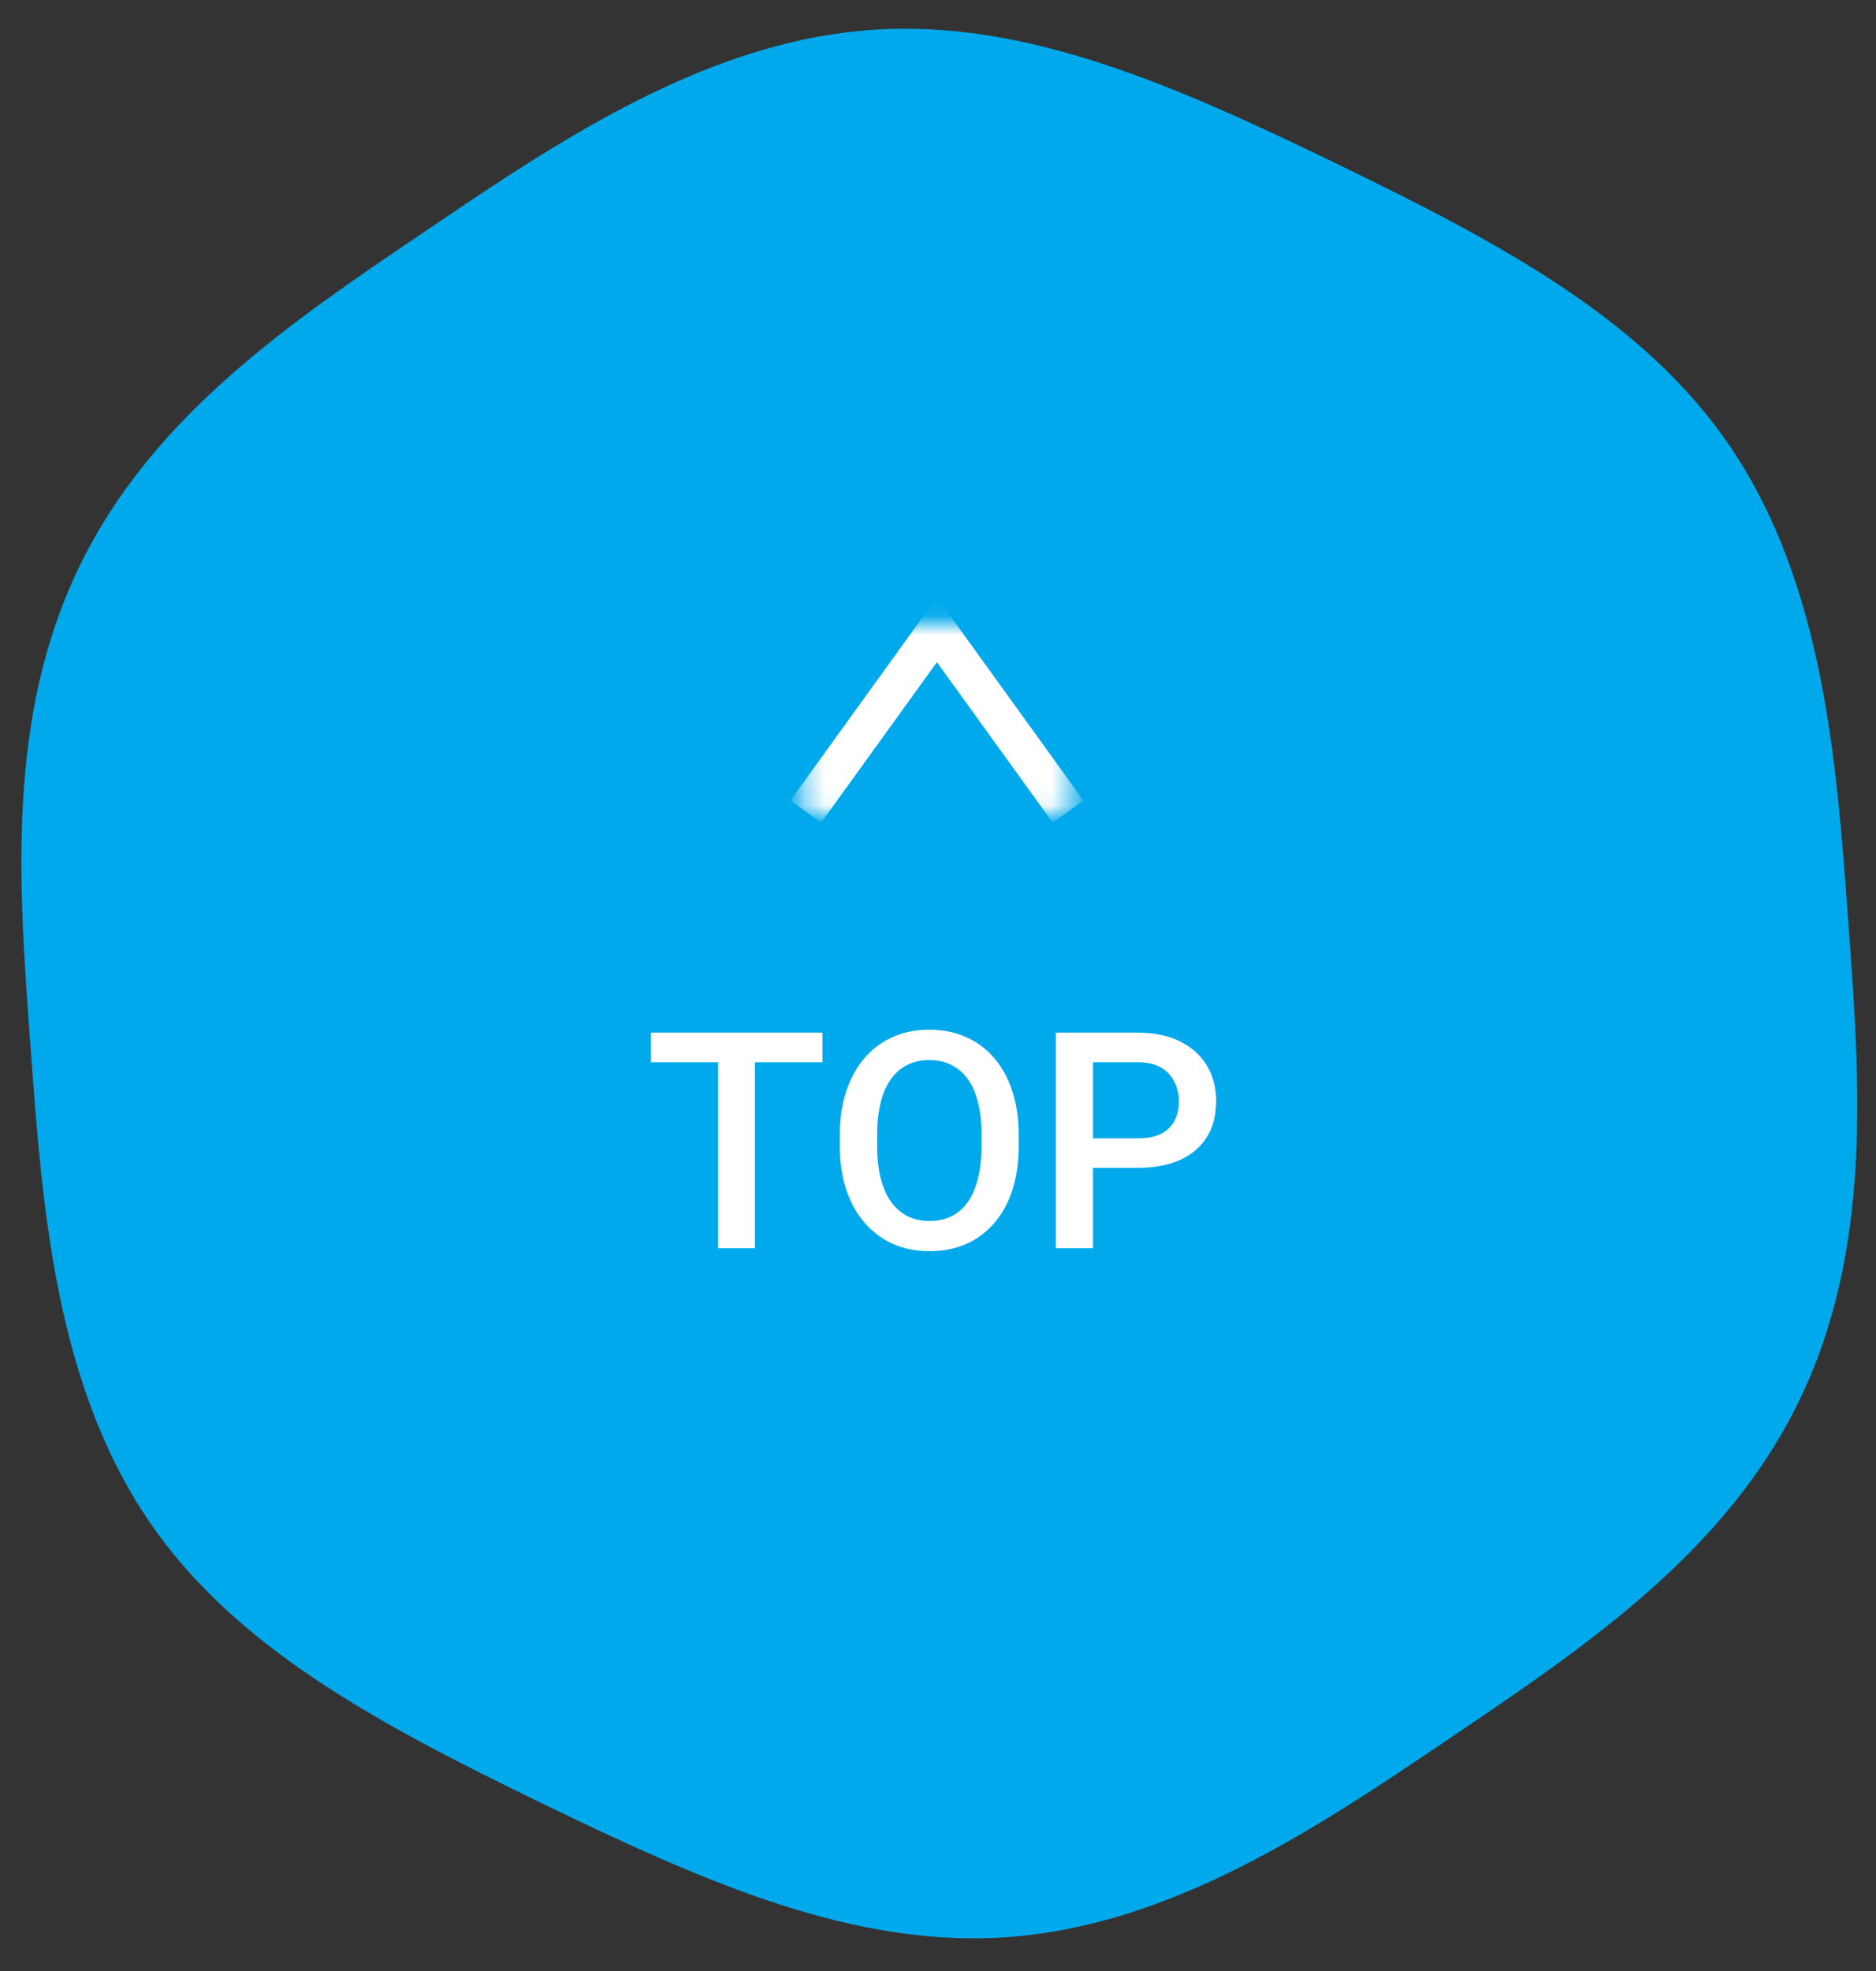 <svg width="99" height="104" viewBox="0 0 99 104" fill="none" xmlns="http://www.w3.org/2000/svg">
<rect x="0" y="0" width="99" height="104" fill="#333333" stroke="none"/>
<g clip-path="url(#clip0_26_15)">
<path d="M40.92 2.446C34.195 4.249 28.099 8.369 22.592 12.097L22.375 12.243C15.329 17.007 8.045 21.935 4.19 29.884C0.334 37.834 0.979 46.605 1.6 55.088L1.62 55.349C2.222 63.589 2.904 72.927 7.819 80.195C12.356 86.901 19.913 90.93 28.602 95.144C37.29 99.357 45.126 102.792 53.2 102.2C61.947 101.561 69.702 96.314 76.545 91.685L76.763 91.538C83.808 86.773 91.091 81.847 94.947 73.896C98.802 65.946 98.161 57.176 97.54 48.693L97.521 48.431C96.919 40.192 96.236 30.854 91.321 23.586C86.784 16.879 79.227 12.85 70.539 8.637C61.85 4.423 54.016 0.992 45.939 1.581C44.242 1.71 42.562 2 40.92 2.446Z" fill="#00A9EB"/>
<mask id="mask0_26_15" style="mask-type:luminance" maskUnits="userSpaceOnUse" x="42" y="32" width="15" height="11">
<path d="M42.376 32.924V42.924H56.51V32.924H42.376Z" fill="white"/>
</mask>
<g mask="url(#mask0_26_15)">
<path d="M42.52 42.82L49.443 33.228L56.366 42.82" stroke="white" stroke-width="2" stroke-miterlimit="10"/>
</g>
<path d="M39.836 54.482V65.857H37.891V54.482H39.836ZM43.406 54.482V56.044H34.352V54.482H43.406ZM53.758 59.857V60.482C53.758 61.341 53.646 62.112 53.422 62.794C53.198 63.477 52.878 64.058 52.461 64.537C52.05 65.016 51.555 65.383 50.977 65.638C50.398 65.888 49.758 66.013 49.055 66.013C48.357 66.013 47.719 65.888 47.141 65.638C46.568 65.383 46.07 65.016 45.648 64.537C45.227 64.058 44.898 63.477 44.664 62.794C44.435 62.112 44.32 61.341 44.32 60.482V59.857C44.32 58.998 44.435 58.229 44.664 57.552C44.893 56.87 45.216 56.289 45.633 55.81C46.055 55.326 46.552 54.959 47.125 54.709C47.703 54.453 48.341 54.326 49.039 54.326C49.742 54.326 50.383 54.453 50.961 54.709C51.539 54.959 52.036 55.326 52.453 55.81C52.87 56.289 53.19 56.87 53.414 57.552C53.643 58.229 53.758 58.998 53.758 59.857ZM51.797 60.482V59.841C51.797 59.206 51.734 58.646 51.609 58.162C51.49 57.672 51.31 57.263 51.07 56.935C50.836 56.602 50.547 56.352 50.203 56.185C49.859 56.013 49.471 55.927 49.039 55.927C48.607 55.927 48.221 56.013 47.883 56.185C47.544 56.352 47.255 56.602 47.016 56.935C46.781 57.263 46.602 57.672 46.477 58.162C46.352 58.646 46.289 59.206 46.289 59.841V60.482C46.289 61.117 46.352 61.68 46.477 62.169C46.602 62.659 46.784 63.073 47.023 63.412C47.268 63.745 47.56 63.998 47.898 64.169C48.237 64.336 48.622 64.419 49.055 64.419C49.492 64.419 49.88 64.336 50.219 64.169C50.557 63.998 50.844 63.745 51.078 63.412C51.312 63.073 51.49 62.659 51.609 62.169C51.734 61.68 51.797 61.117 51.797 60.482ZM60.039 61.615H57.078V60.06H60.039C60.555 60.06 60.971 59.977 61.289 59.81C61.607 59.643 61.839 59.414 61.984 59.123C62.135 58.826 62.211 58.487 62.211 58.107C62.211 57.748 62.135 57.412 61.984 57.099C61.839 56.781 61.607 56.526 61.289 56.334C60.971 56.141 60.555 56.044 60.039 56.044H57.68V65.857H55.719V54.482H60.039C60.919 54.482 61.667 54.638 62.281 54.951C62.901 55.258 63.372 55.685 63.695 56.232C64.018 56.774 64.18 57.393 64.18 58.091C64.18 58.826 64.018 59.456 63.695 59.982C63.372 60.508 62.901 60.912 62.281 61.193C61.667 61.474 60.919 61.615 60.039 61.615Z" fill="white"/>
</g>
<defs>
<clipPath id="clip0_26_15">
<rect width="99" height="104" fill="white"/>
</clipPath>
</defs>
</svg>
